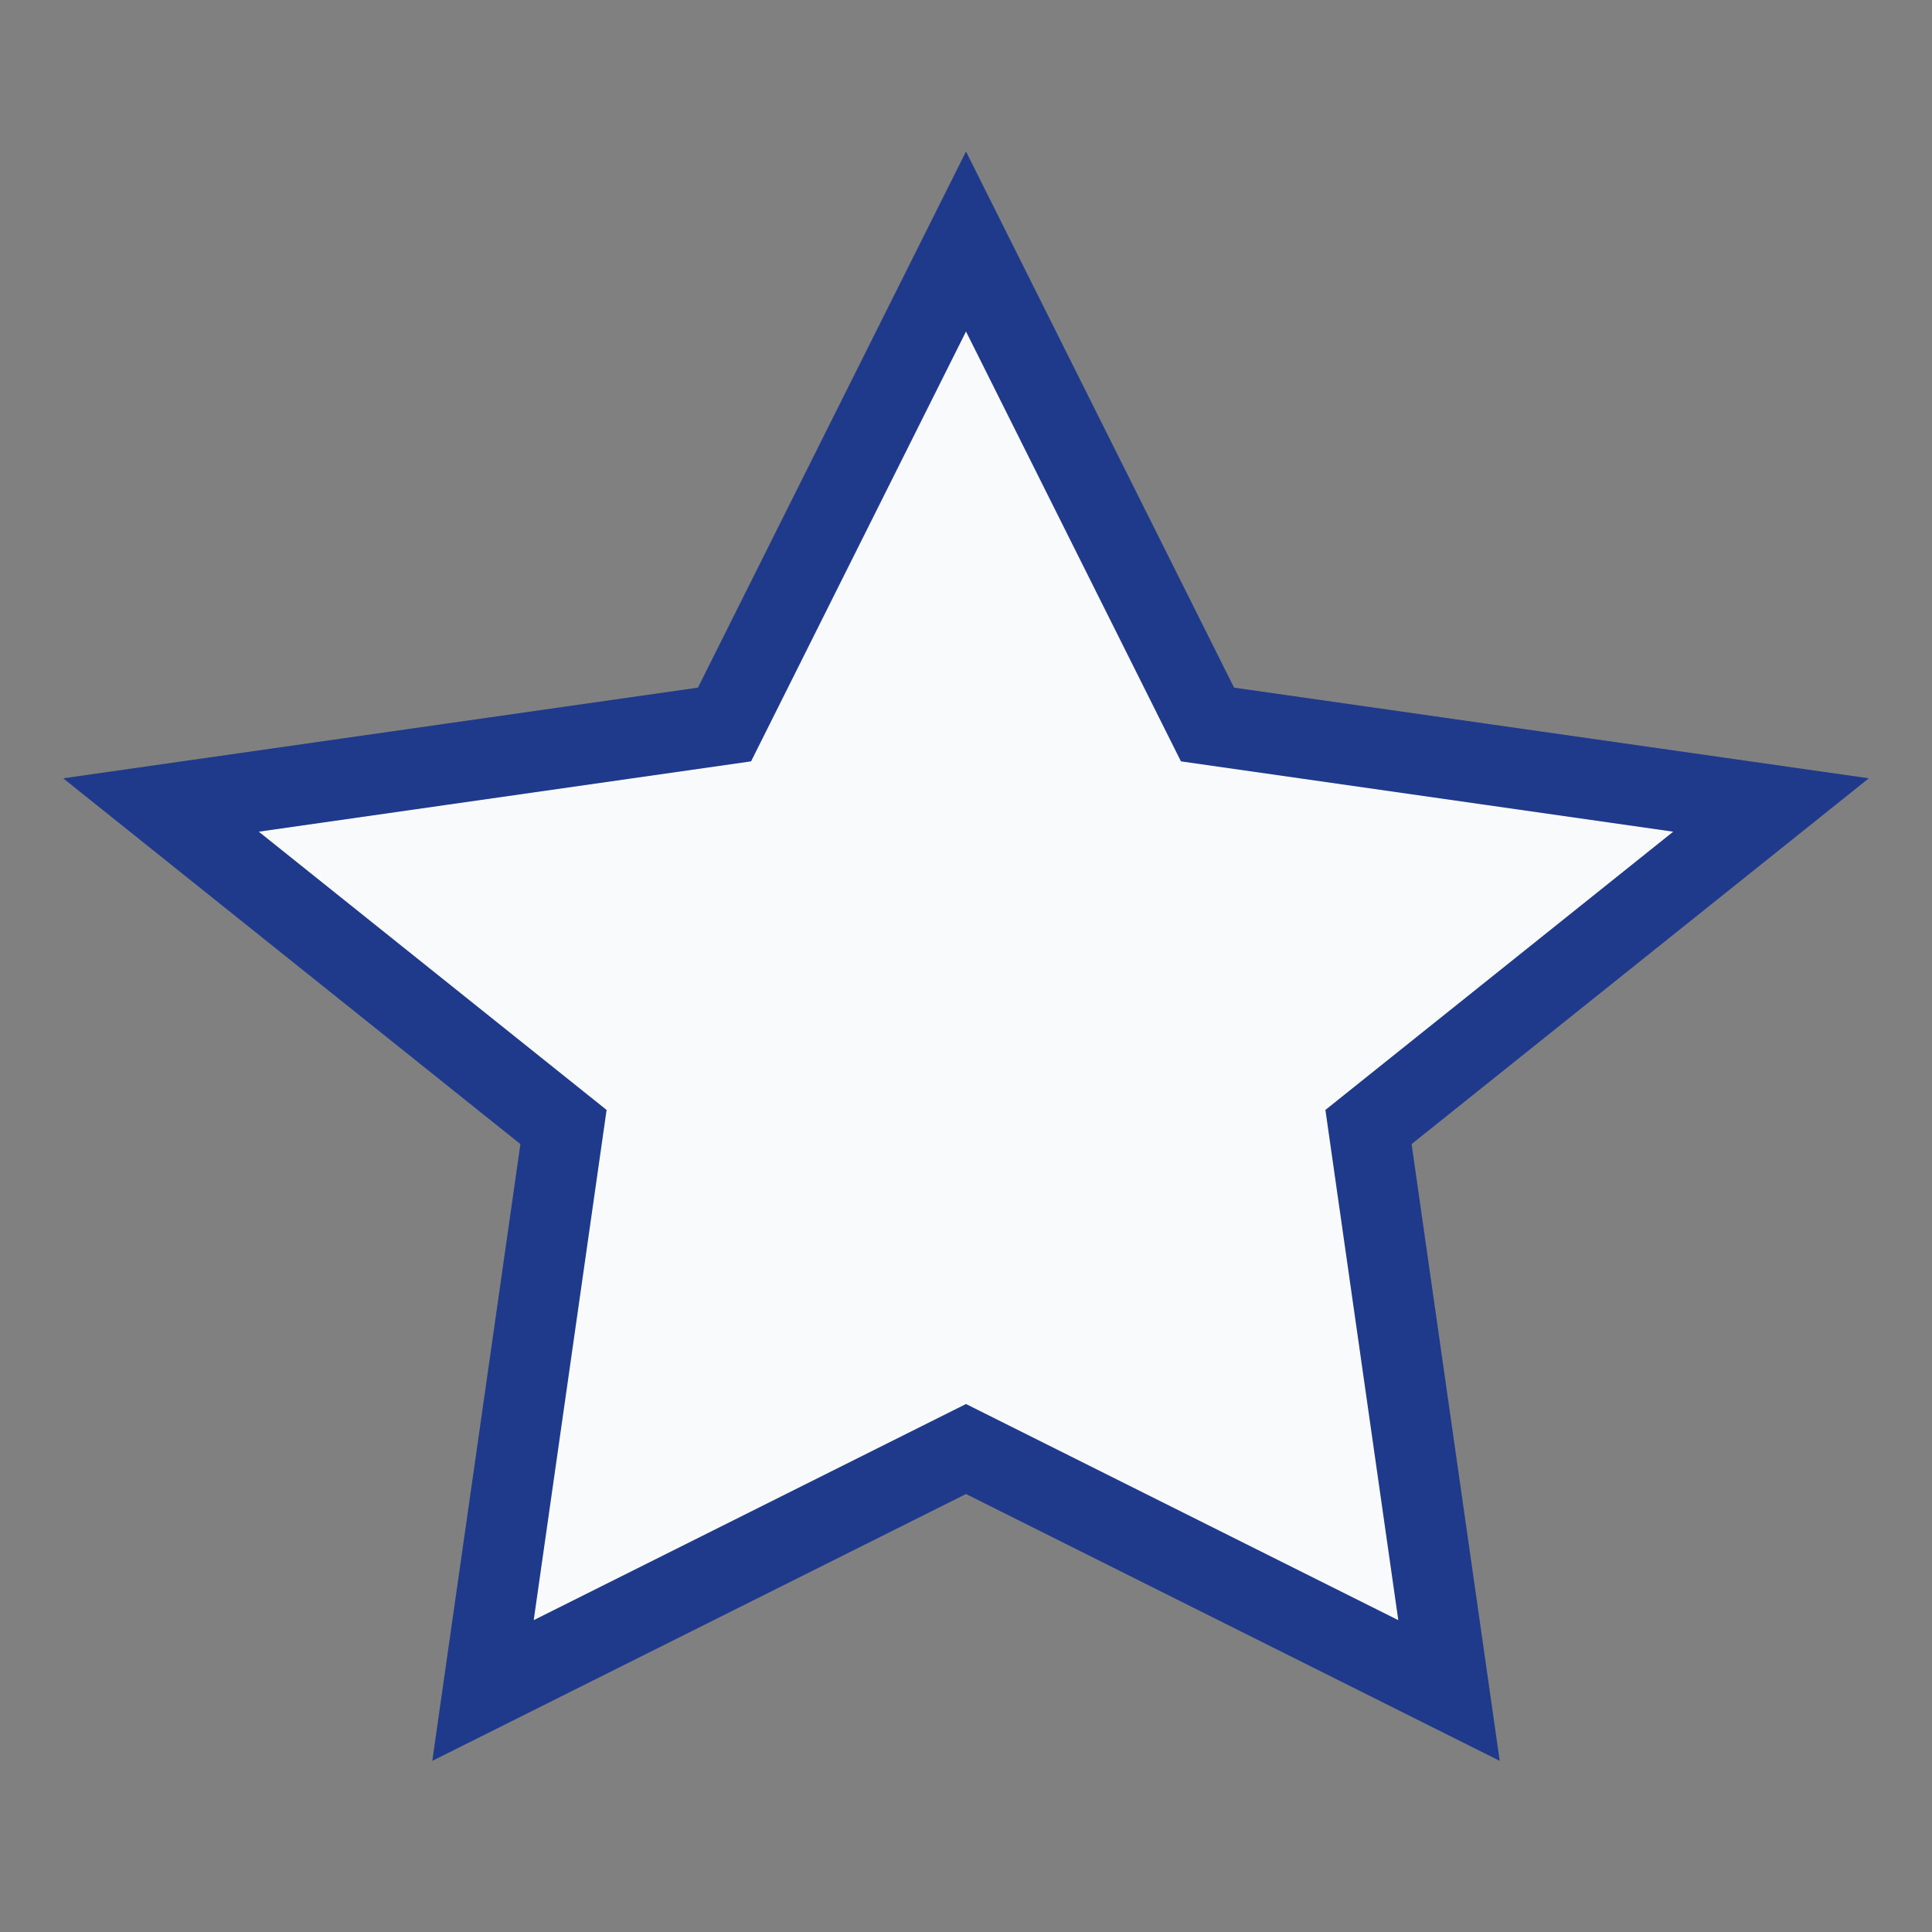 <?xml version="1.0" encoding="UTF-8"?>
<svg xmlns="http://www.w3.org/2000/svg" width="24" height="24" viewBox="0 0 24 24"><rect x="0" y="0" width="24" height="24" fill="#808080" stroke="none"/><path fill="#F8FAFC" stroke="#1F3A8A" d="M12 3l3 6 7 1-5 4 1 7-6-3-6 3 1-7-5-4 7-1z"/></svg>